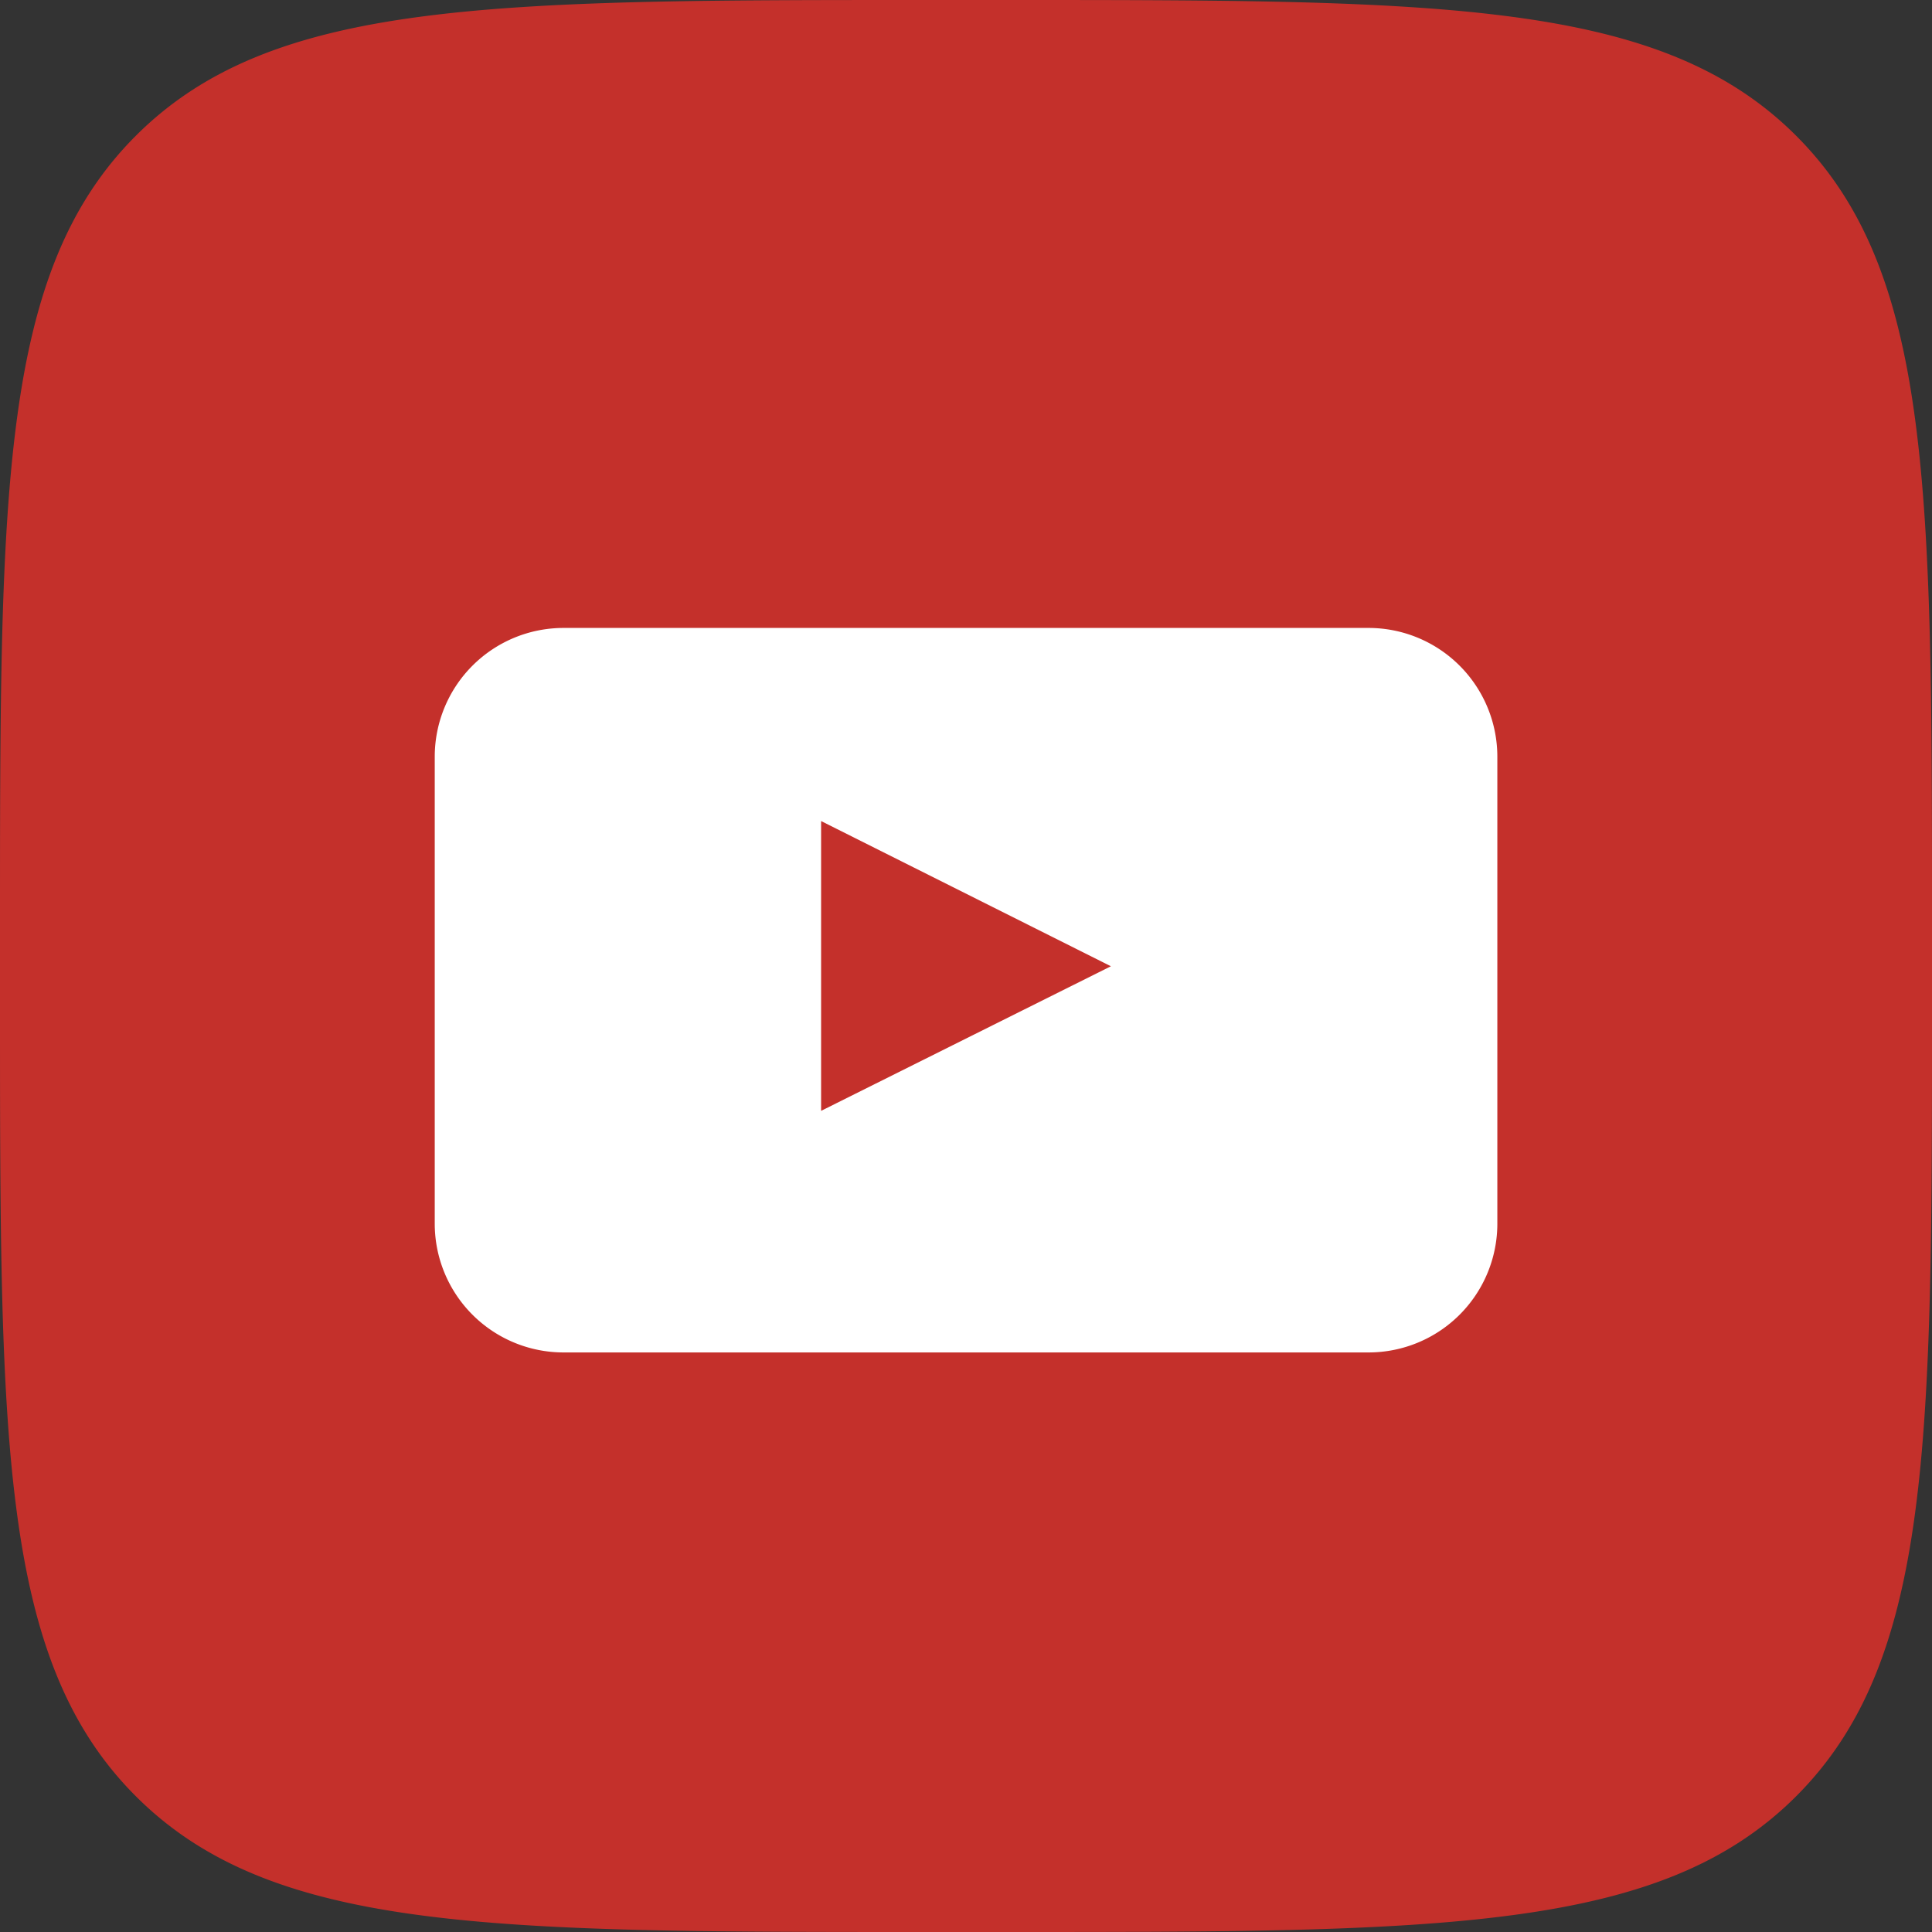 <?xml version="1.0" encoding="UTF-8"?> <svg xmlns="http://www.w3.org/2000/svg" width="45" height="45" fill="none"><rect width="100%" height="100%" fill="#333333" stroke="none"/><rect width="42.75" height="42.75" x="1.124" y="1.128" fill="#fff" rx="11"></rect><path fill="#C4302B" d="M23.4 0c10.183 0 15.274 0 18.437 3.163S45 11.418 45 21.6v1.8c0 10.183 0 15.274-3.163 18.437S33.583 45 23.4 45h-1.8c-10.183 0-15.274 0-18.437-3.163S0 33.583 0 23.4v-1.8C0 11.417 0 6.326 3.163 3.163S11.418 0 21.6 0zM13.126 14.626a3 3 0 0 0-3 3v10.875a3 3 0 0 0 3 3h18.75a3 3 0 0 0 3-3V17.626a3 3 0 0 0-3-3zm12.749 7.88-6.75 3.368v-6.75z"></path></svg> 
